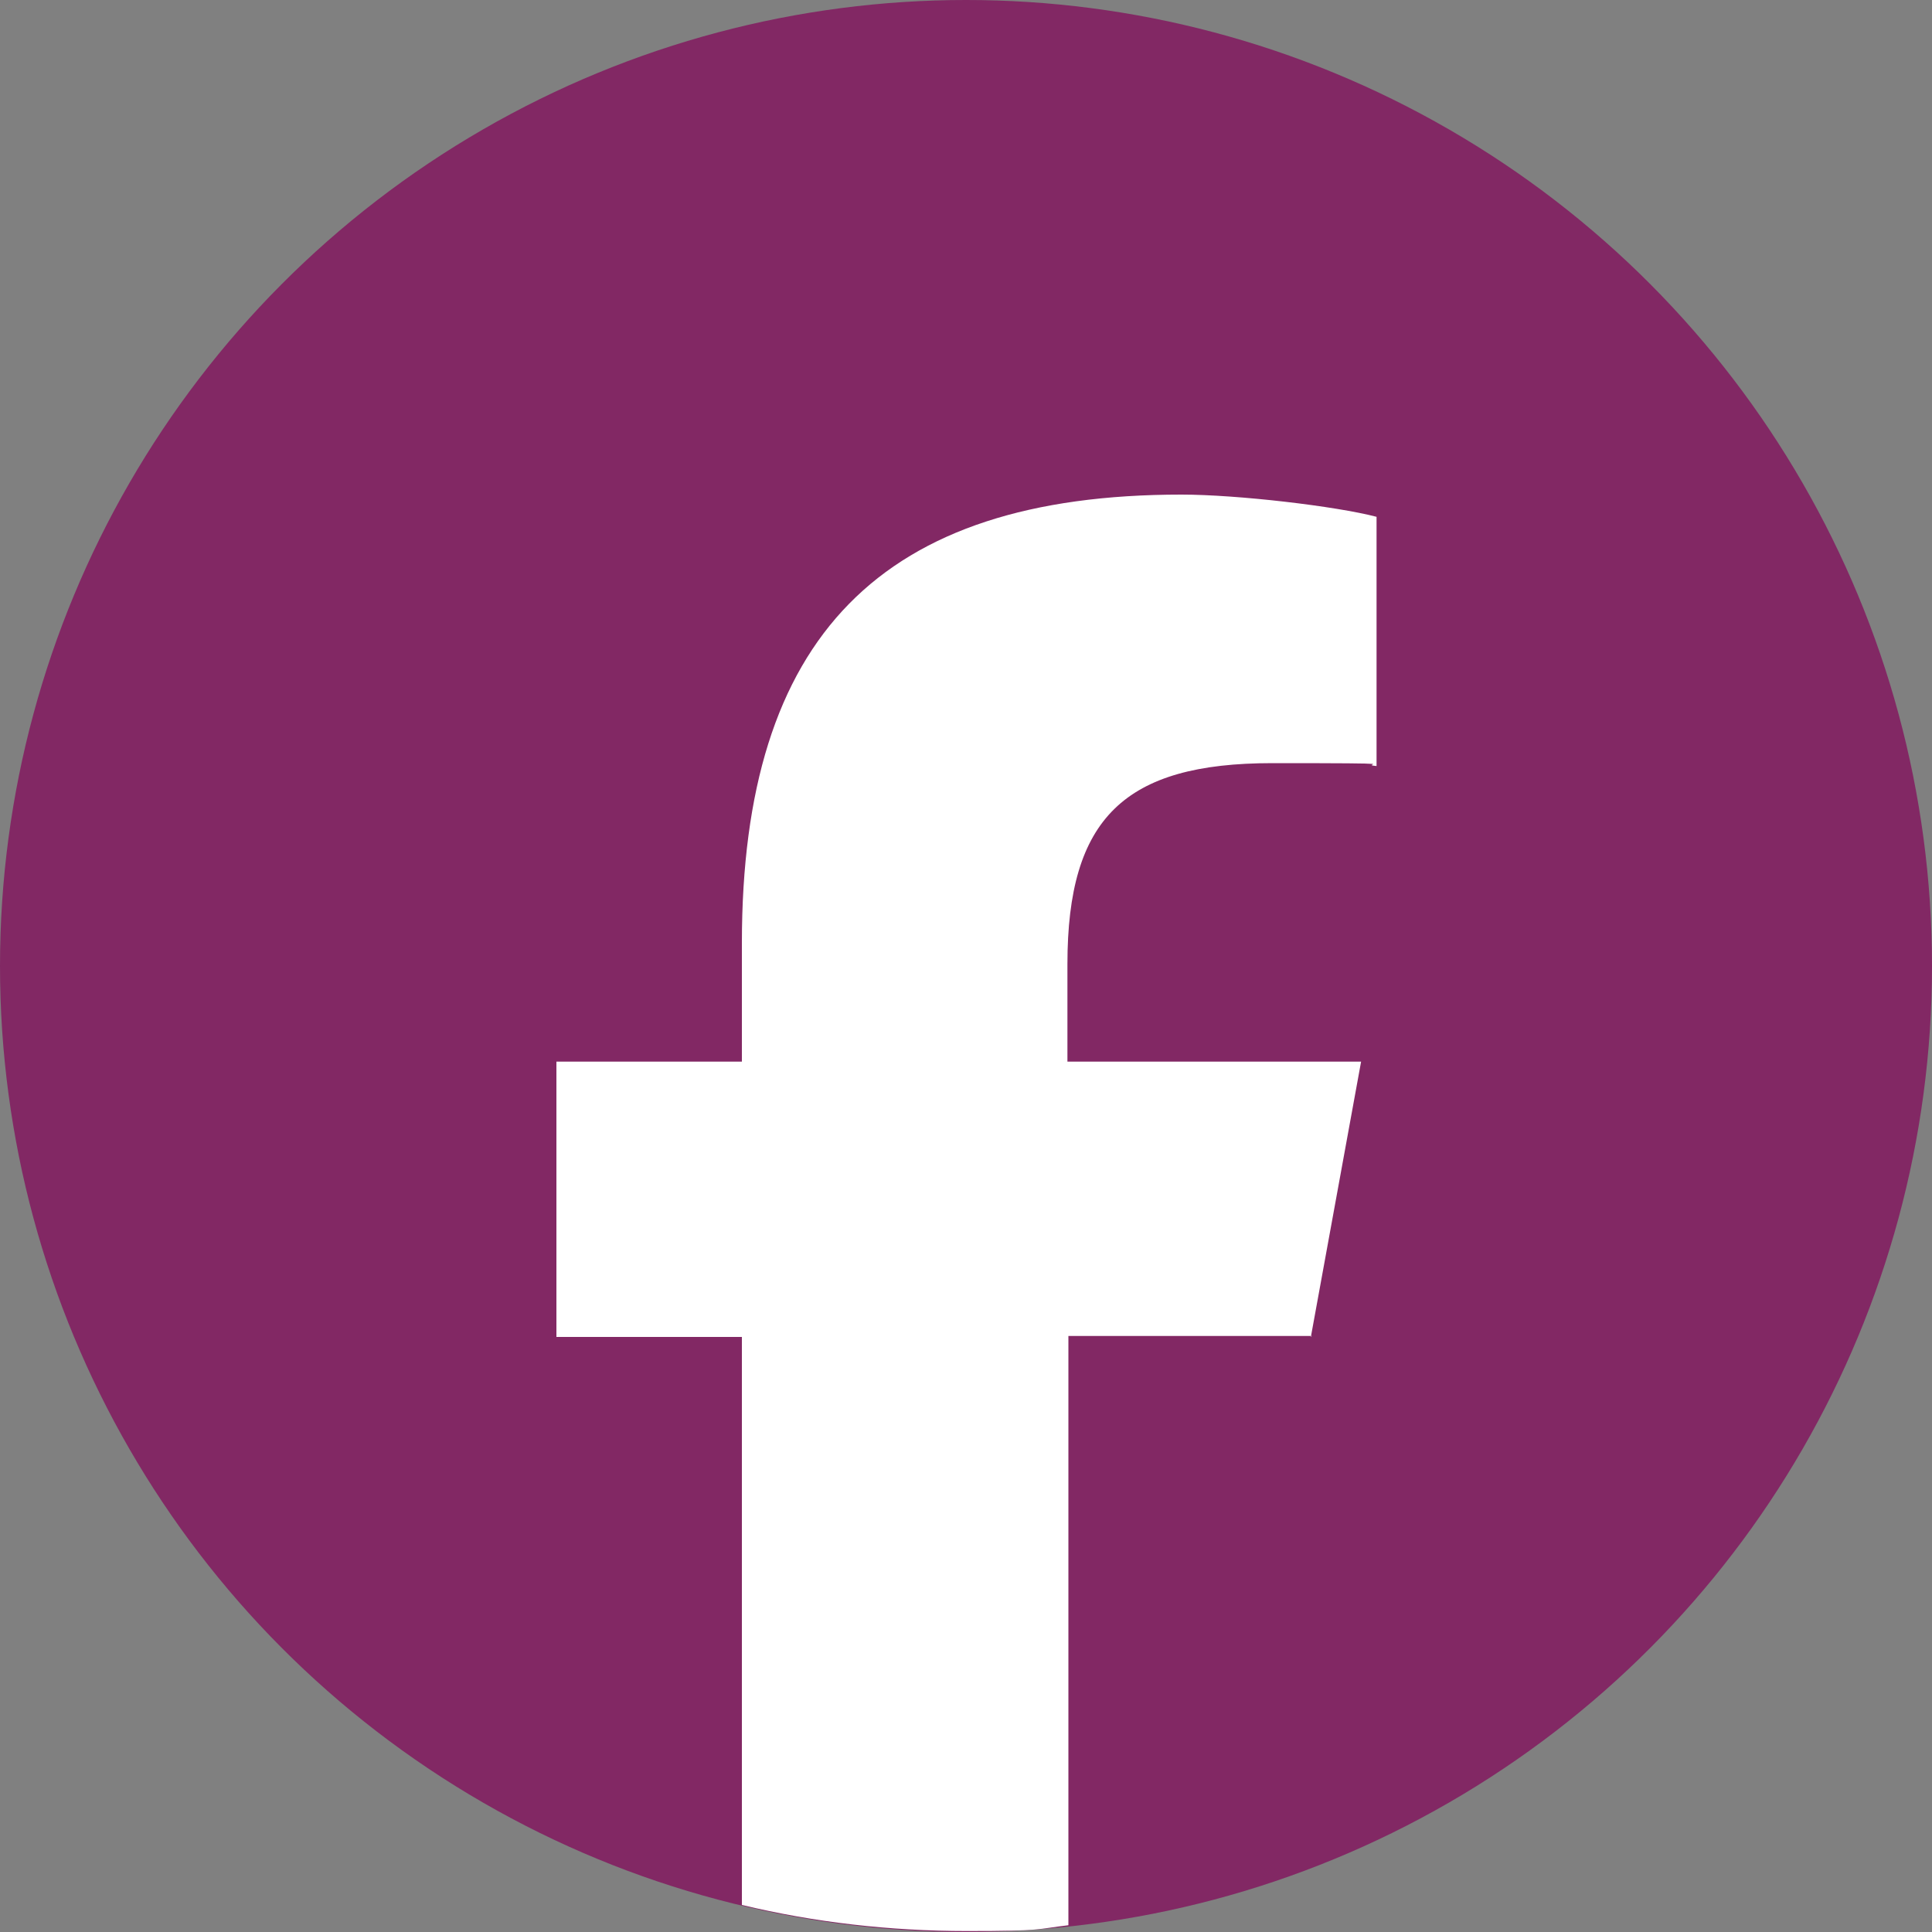 <?xml version="1.0" encoding="UTF-8"?>
<svg xmlns="http://www.w3.org/2000/svg" version="1.1" viewBox="0 0 200 200">
  <rect x="0" y="0" width="200" height="200" fill="#808080" stroke="none"/>
  <defs>
    <style>
      .cls-1 {
        fill: #fff;
      }

      .cls-2 {
        fill: #822864;
      }
    </style>
  </defs>
  <!-- Generator: Adobe Illustrator 28.7.1, SVG Export Plug-In . SVG Version: 1.2.0 Build 142)  -->
  <g>
    <g id="Layer_1">
      <circle class="cls-2" cx="100" cy="100" r="100"/>
      <path class="cls-1" d="M135.7,138.4l5.2-28.5h-30.4v-10.1c0-15.1,5.9-20.8,21.2-20.8s8.6.1,10.8.3v-25.8c-4.2-1.1-14.4-2.3-20.2-2.3-31.1,0-45.5,14.7-45.5,46.4v12.3h-19.2v28.5h19.2v58.8c7.5,1.8,15.3,2.7,23.3,2.7s7.1-.2,10.5-.6v-61h25.2Z"/>
      <g>
        <circle cx="410" cy="102.5" r="97.5"/>
        <path class="cls-1" d="M410.1,71.3c-17.3,0-31.2,13.9-31.2,31.2s13.9,31.2,31.2,31.2,31.2-13.9,31.2-31.2-13.9-31.2-31.2-31.2ZM410.1,122.8c-11.2,0-20.3-9.1-20.3-20.3s9.1-20.3,20.3-20.3,20.3,9.1,20.3,20.3-9.1,20.3-20.3,20.3h0ZM449.8,70.1c0,4-3.3,7.3-7.3,7.3s-7.3-3.3-7.3-7.3,3.3-7.3,7.3-7.3,7.3,3.3,7.3,7.3ZM470.5,77.5c-.5-9.8-2.7-18.4-9.8-25.5-7.1-7.1-15.8-9.3-25.5-9.8-10.1-.6-40.2-.6-50.2,0-9.7.5-18.4,2.7-25.5,9.8-7.1,7.1-9.3,15.8-9.8,25.5-.6,10.1-.6,40.2,0,50.2.5,9.8,2.7,18.4,9.8,25.5,7.1,7.1,15.8,9.3,25.5,9.8,10.1.6,40.2.6,50.2,0,9.8-.5,18.4-2.7,25.5-9.8,7.1-7.1,9.3-15.8,9.8-25.5.6-10.1.6-40.1,0-50.2h0ZM457.5,138.4c-2.1,5.3-6.2,9.4-11.6,11.6-8,3.2-27,2.4-35.9,2.4s-27.9.7-35.9-2.4c-5.3-2.1-9.4-6.2-11.6-11.6-3.2-8-2.4-27-2.4-35.9s-.7-27.9,2.4-35.9c2.1-5.3,6.2-9.4,11.6-11.6,8-3.2,27-2.4,35.9-2.4s27.9-.7,35.9,2.4c5.3,2.1,9.4,6.2,11.6,11.6,3.2,8,2.4,27,2.4,35.9s.7,27.9-2.4,35.9Z"/>
      </g>
      <g>
        <circle cx="714.2" cy="102.5" r="97.5"/>
        <path class="cls-1" d="M667.8,59.7c-5.9,0-10.7,4.8-10.7,10.7s1.6,6.5,4.3,8.6l48.5,36.4c2.5,1.9,6,1.9,8.6,0l48.5-36.4c2.7-2,4.3-5.2,4.3-8.6,0-5.9-4.8-10.7-10.7-10.7h-92.8ZM657.1,84.7v46.4c0,7.9,6.4,14.3,14.3,14.3h85.6c7.9,0,14.3-6.4,14.3-14.3v-46.4l-48.5,36.4c-5.1,3.8-12,3.8-17.1,0l-48.5-36.4Z"/>
      </g>
      <g>
        <path d="M1096.2,65c-18.2-44.4-66.4-66.9-112.1-55.3-50.9,12.9-82.7,65.7-67.5,119.7,10.2,36.2,45.1,68.9,95.4,67.6,2.1-.2,4.7-.4,7.3-.6,27.8-2.9,50.5-15.2,66.7-37.9,20.9-29,23.5-60.9,10.1-93.5Z"/>
        <path class="cls-1" d="M997.5,135.2c-2.8,7.4-5.7,13.9-9.3,20.1-2.2,3.7-4.4,7.3-7.5,10.4-.6.7-1.4,1.4-2.4,1.2-1.4-.3-1.7-1.6-2-2.6-.8-3-.7-6.2.1-9.2,1.2-4.6,2.5-9.2,4.1-13.6,4-11.1,6.2-22.4,6.6-34.2.1-3.1,0-6.1-.9-9.2-1.6-5.4-1.2-10.9,1.3-16,2.1-4.4,5.4-7.1,10.2-8.2,5.8-1.4,11.2,2.6,11.4,8.6,0,2.6-.5,5.2-1.5,7.6-1.3,3.3-2.6,6.6-3.9,10-2.1,5.7-2.9,11.5-2.5,17.6.8,11.5,10.6,17.8,21.4,13.5,4.3-1.7,7.8-4.5,10.6-8.2,2.2-2.9,3.8-6,5.1-9.4,3.7-10.2,5.2-20.7,3.5-31.6-2.2-13.5-11.7-23.9-26.2-25-5.5-.4-11-.2-16.3,1.2-15.8,4.2-26.4,17.4-27.7,34.3-.5,7.2,0,14.3,5,20.2,1.9,2.2,1.7,4.8.7,7.4-1.2,3.2-3.8,4.3-6.8,2.6-2.7-1.6-4.8-3.9-6.4-6.6-2.9-4.8-4.4-10-5.2-15.5-.7-5.2-.7-10.5.2-15.7,2.8-16.7,12.4-28,27.7-34.5,11.9-5.1,24.5-6.2,37.1-3.2,19,4.6,31,18.2,32.9,37.5,1.6,15.9-2.1,30.7-11.3,44-2.2,3.1-4.8,5.9-7.7,8.4-11.1,9.2-27.1,9-36.9.7-.9-.8-1.9-1.4-3.4-2.5Z"/>
      </g>
    </g>
  </g>
</svg>